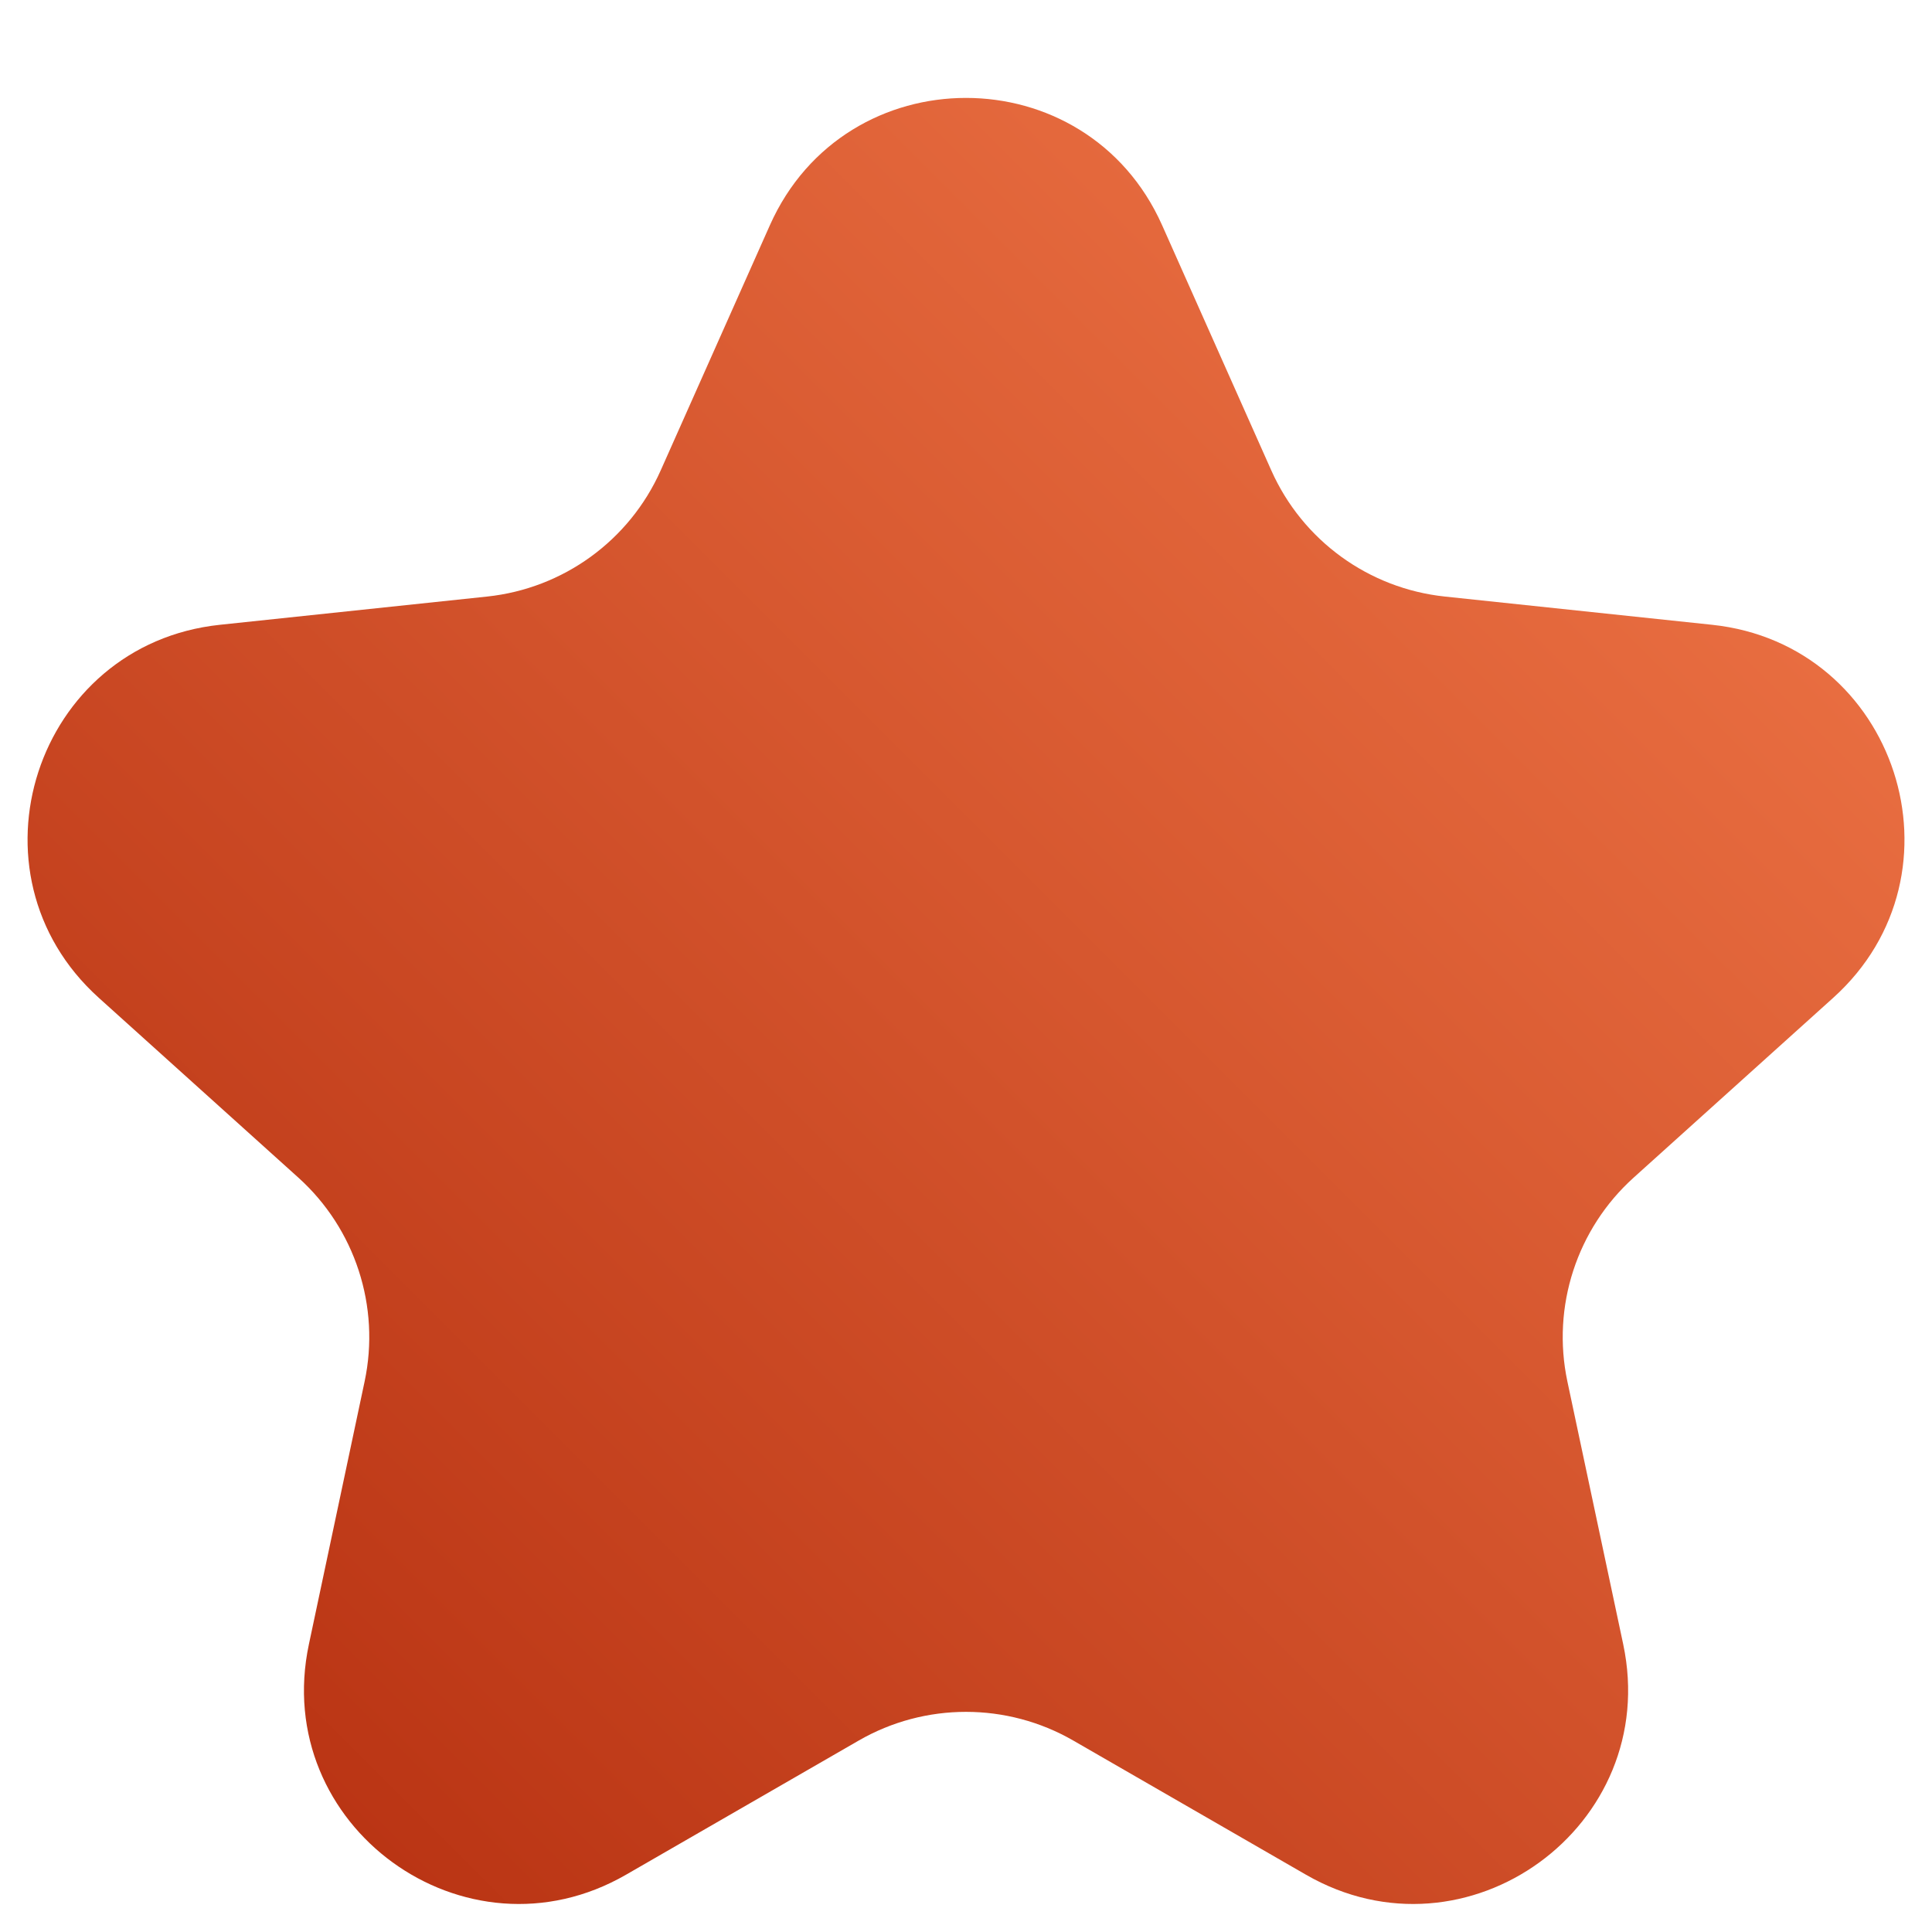 <svg width="18" height="18" viewBox="0 0 18 18" fill="none" xmlns="http://www.w3.org/2000/svg">
<path d="M7.173 2.098C7.878 0.517 10.122 0.517 10.827 2.098L11.845 4.384C12.136 5.036 12.752 5.483 13.462 5.558L15.951 5.821C17.672 6.003 18.366 8.137 17.08 9.296L15.221 10.971C14.691 11.448 14.455 12.173 14.603 12.871L15.123 15.319C15.482 17.012 13.666 18.331 12.167 17.466L9.999 16.216C9.381 15.86 8.619 15.86 8.001 16.216L5.833 17.466C4.334 18.331 2.518 17.012 2.878 15.319L3.397 12.871C3.545 12.173 3.309 11.448 2.779 10.971L0.92 9.296C-0.365 8.137 0.328 6.003 2.049 5.821L4.538 5.558C5.248 5.483 5.864 5.036 6.155 4.384L7.173 2.098Z" fill="url(#paint0_linear_0_933)"/>
<defs>
<linearGradient id="paint0_linear_0_933" x1="21" y1="-2" x2="-3" y2="22" gradientUnits="userSpaceOnUse">
<stop stop-color="#FF8956"/>
<stop offset="1" stop-color="#A51B00"/>
</linearGradient>
</defs>
</svg>
